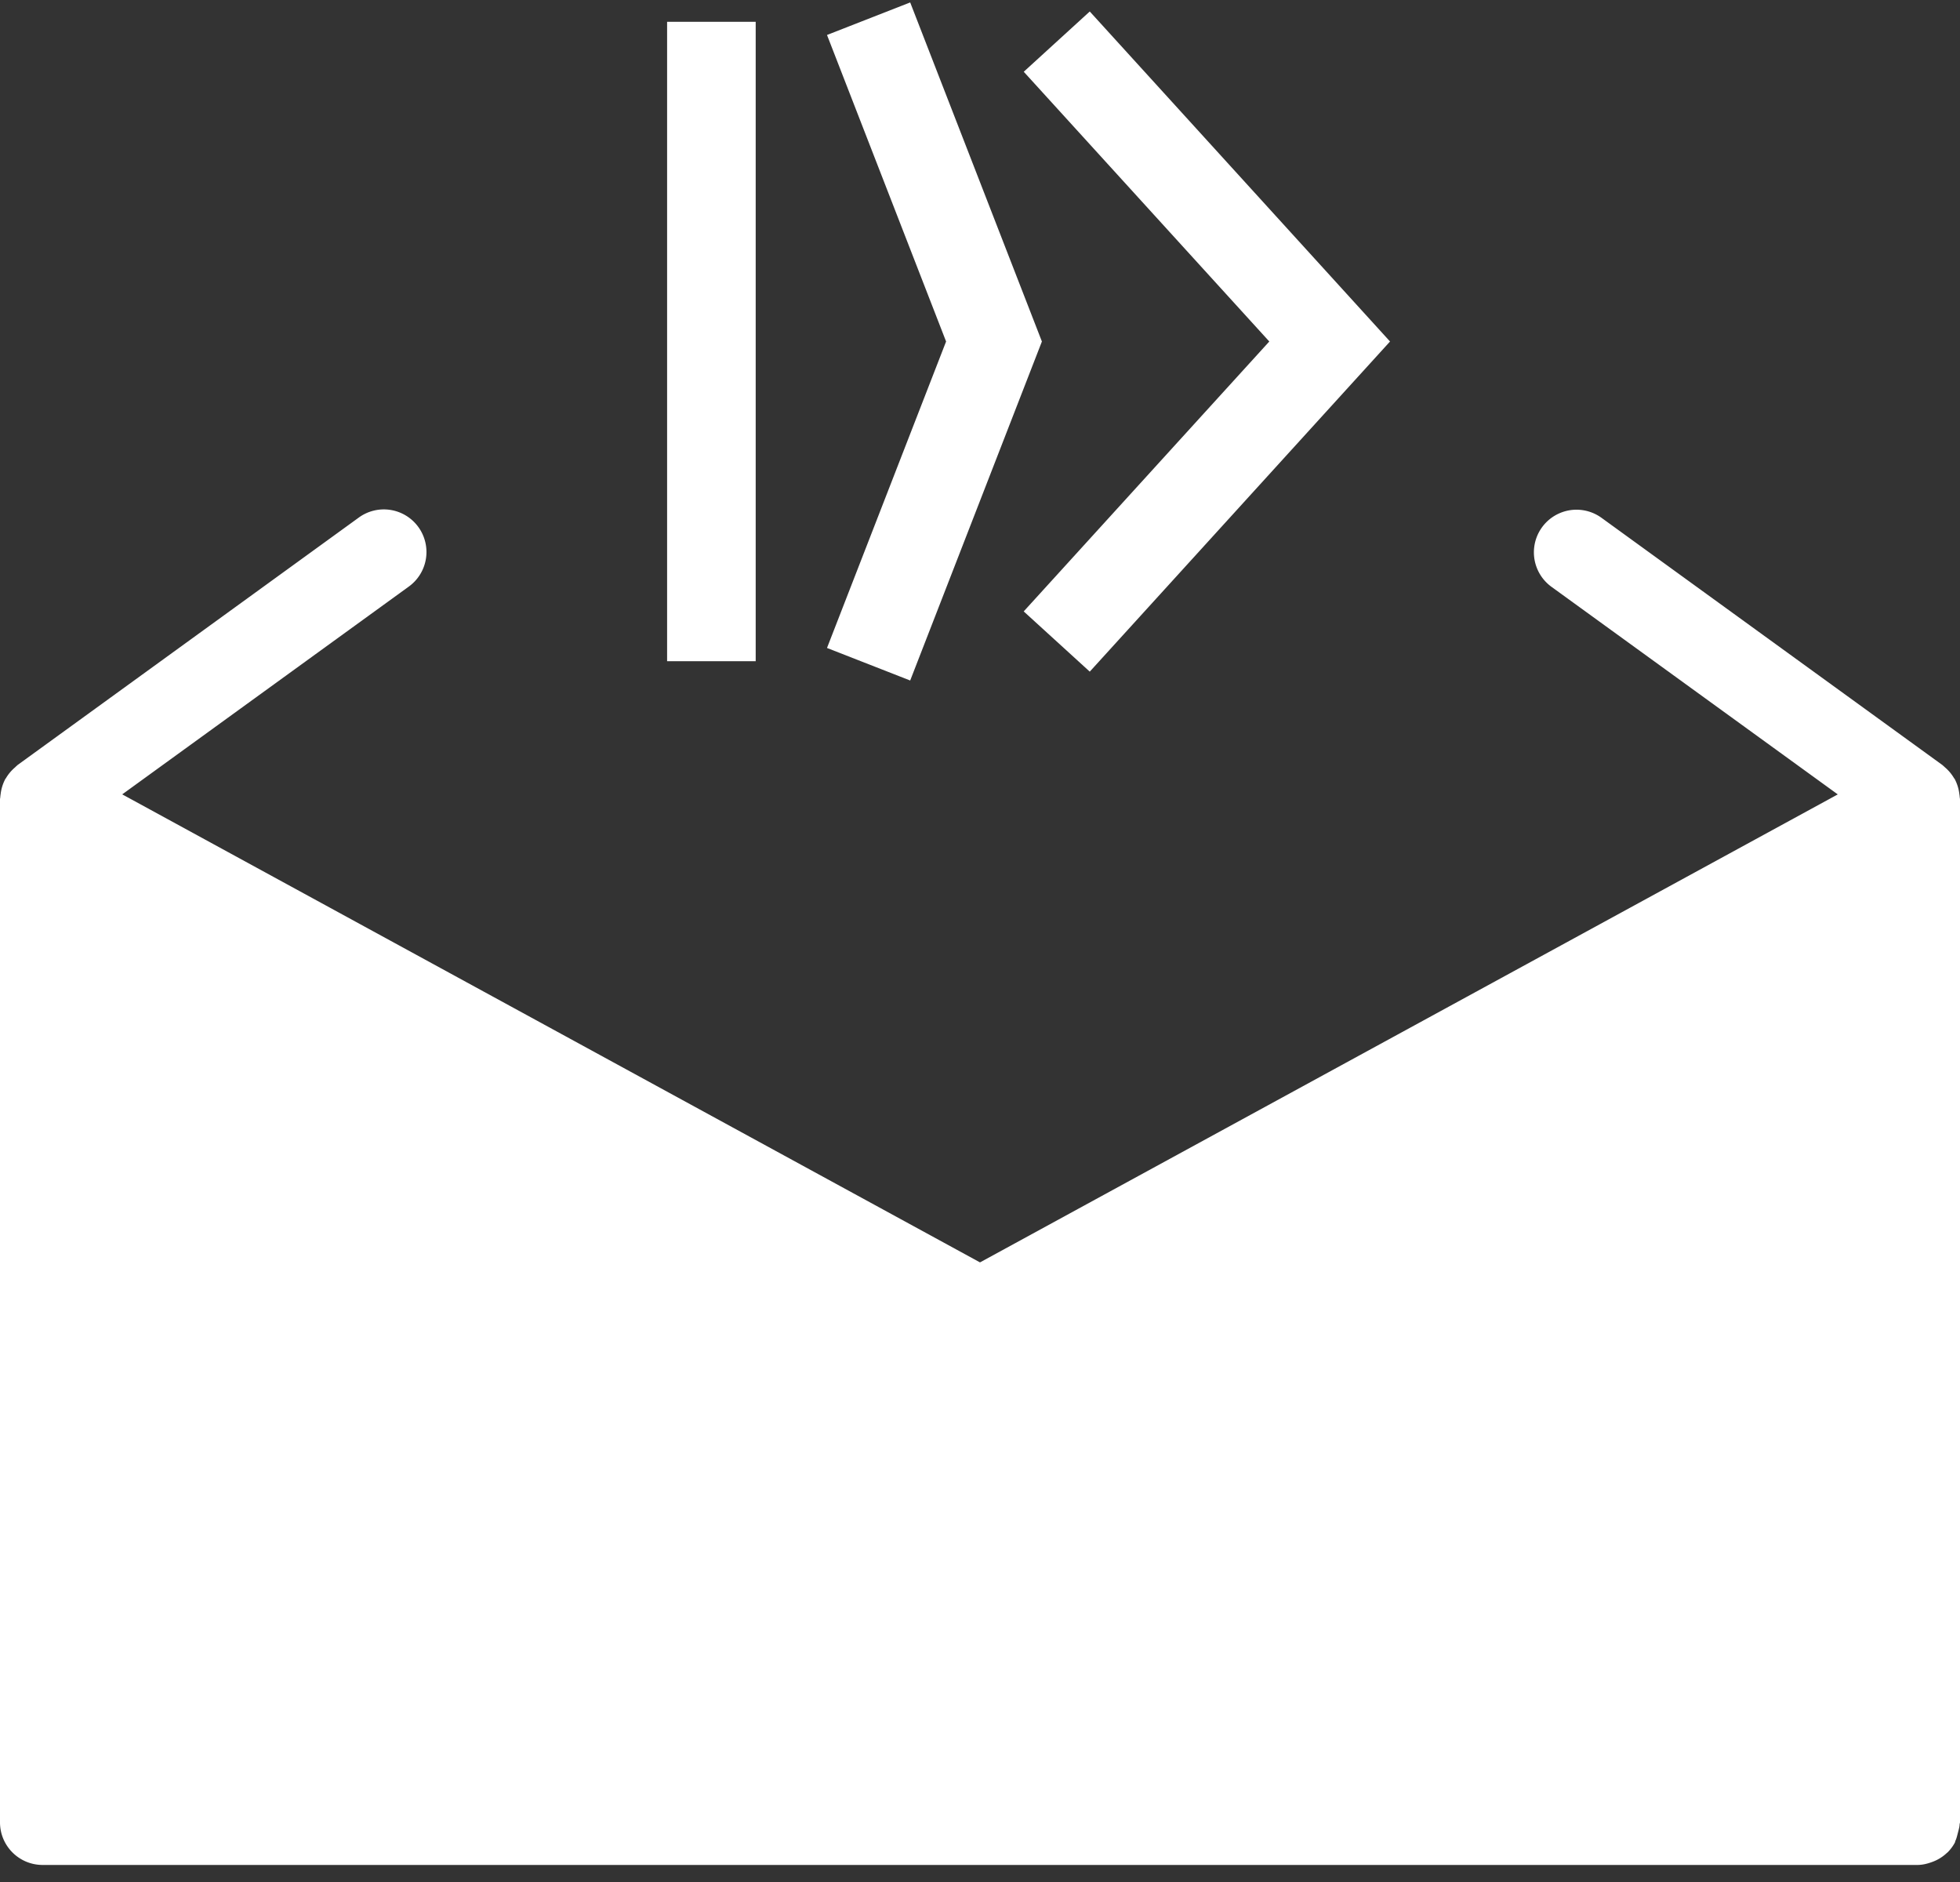 <?xml version="1.0" encoding="UTF-8"?> <svg xmlns="http://www.w3.org/2000/svg" width="50" height="48" viewBox="0 0 50 48"><rect x="0" y="0" width="50" height="48" fill="#333333" stroke="none"/><g fill="#fff" fill-rule="evenodd"><path fill-rule="nonzero" d="M50 20.391c0-.024-.007-.047-.008-.07-.002-.028-.006-.053-.01-.08a1.08 1.08 0 0 0-.111-.36l-.004-.01c-.004-.009-.013-.014-.018-.022a1.078 1.078 0 0 0-.235-.28c-.014-.012-.026-.026-.041-.037-.008-.006-.014-.015-.022-.02l-8.696-6.305a1.086 1.086 0 1 0-1.276 1.76l7.303 5.294L25 32.197 3.118 20.26l7.303-5.294a1.087 1.087 0 1 0-1.276-1.76L.449 19.511c-.008.006-.014.015-.022.02-.015.012-.027.026-.041.039-.094.08-.174.173-.235.279-.005.008-.014.013-.018.022l-.004.01a1.08 1.08 0 0 0-.111.36c-.004.027-.008.052-.01.08-.001.023-.008.046-.008.07v26.087c0 .6.486 1.087 1.087 1.087h47.828c.128 0 .252-.031.372-.075a1.07 1.07 0 0 0 .38-.233l.017-.013c.07-.071.133-.153.183-.245.01-.016.008-.034.016-.05.031-.065.045-.135.064-.206.018-.072.04-.14.043-.213 0-.018.01-.034.01-.052V20.391z"></path><path d="M27.8 17.13l-1.685-1.536L32.38 8.71l-6.264-6.88L27.8.293l7.66 8.417-7.66 8.42"></path><path d="M23.219 17.356l-2.122-.83 3.038-7.816L21.097.892l2.122-.83 3.36 8.648-3.36 8.646M17.018 16.864h2.26V.556h-2.26z"></path></g></svg> 